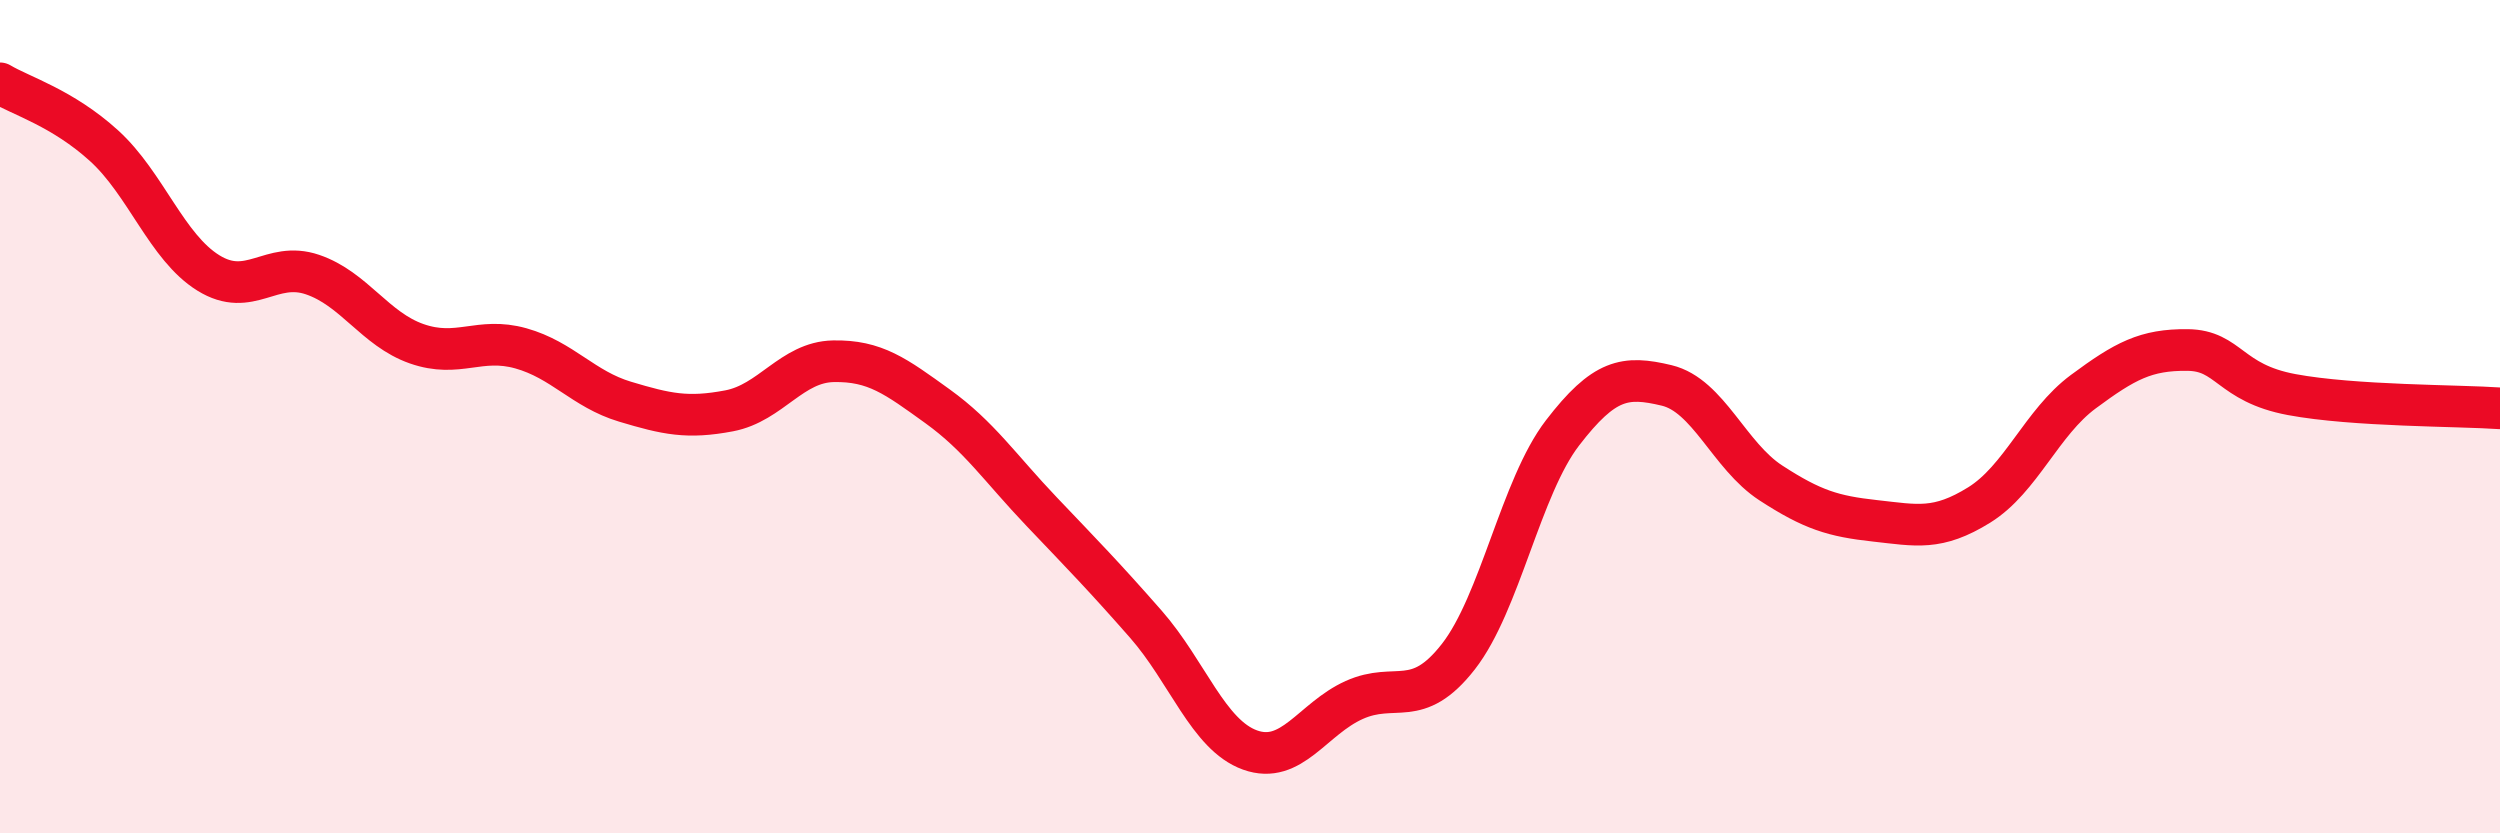 
    <svg width="60" height="20" viewBox="0 0 60 20" xmlns="http://www.w3.org/2000/svg">
      <path
        d="M 0,2 C 0.5,2.3 1.5,2.59 2.5,3.5 C 3.5,4.41 4,5.93 5,6.55 C 6,7.17 6.5,6.25 7.5,6.59 C 8.5,6.93 9,7.9 10,8.25 C 11,8.6 11.5,8.08 12.5,8.36 C 13.5,8.64 14,9.34 15,9.64 C 16,9.94 16.5,10.05 17.5,9.86 C 18.5,9.67 19,8.69 20,8.67 C 21,8.65 21.5,9.03 22.5,9.75 C 23.5,10.47 24,11.23 25,12.28 C 26,13.33 26.5,13.84 27.5,14.98 C 28.5,16.12 29,17.64 30,18 C 31,18.36 31.5,17.25 32.5,16.8 C 33.5,16.35 34,17.04 35,15.76 C 36,14.48 36.5,11.69 37.5,10.39 C 38.5,9.09 39,9.01 40,9.25 C 41,9.49 41.5,10.94 42.5,11.59 C 43.5,12.24 44,12.39 45,12.5 C 46,12.61 46.5,12.74 47.5,12.12 C 48.5,11.5 49,10.14 50,9.4 C 51,8.66 51.5,8.39 52.5,8.4 C 53.5,8.41 53.5,9.19 55,9.47 C 56.5,9.75 59,9.73 60,9.8L60 20L0 20Z"
        fill="#EB0A25"
        opacity="0.1"
        stroke-linecap="round"
        stroke-linejoin="round"
      />
      <path
        d="M 0,2 C 0.5,2.3 1.5,2.59 2.5,3.5 C 3.5,4.41 4,5.93 5,6.55 C 6,7.17 6.5,6.25 7.5,6.59 C 8.5,6.93 9,7.9 10,8.25 C 11,8.6 11.5,8.08 12.5,8.36 C 13.5,8.64 14,9.34 15,9.64 C 16,9.94 16.5,10.05 17.5,9.86 C 18.5,9.67 19,8.69 20,8.67 C 21,8.65 21.5,9.03 22.5,9.75 C 23.5,10.47 24,11.23 25,12.28 C 26,13.33 26.5,13.84 27.5,14.98 C 28.5,16.12 29,17.64 30,18 C 31,18.36 31.5,17.25 32.5,16.8 C 33.5,16.35 34,17.04 35,15.76 C 36,14.48 36.5,11.69 37.5,10.39 C 38.5,9.09 39,9.01 40,9.25 C 41,9.49 41.5,10.94 42.5,11.59 C 43.5,12.24 44,12.39 45,12.5 C 46,12.61 46.5,12.74 47.5,12.12 C 48.5,11.5 49,10.14 50,9.4 C 51,8.66 51.5,8.39 52.5,8.4 C 53.5,8.41 53.5,9.19 55,9.47 C 56.5,9.75 59,9.73 60,9.8"
        stroke="#EB0A25"
        stroke-width="1"
        fill="none"
        stroke-linecap="round"
        stroke-linejoin="round"
      />
    </svg>
  